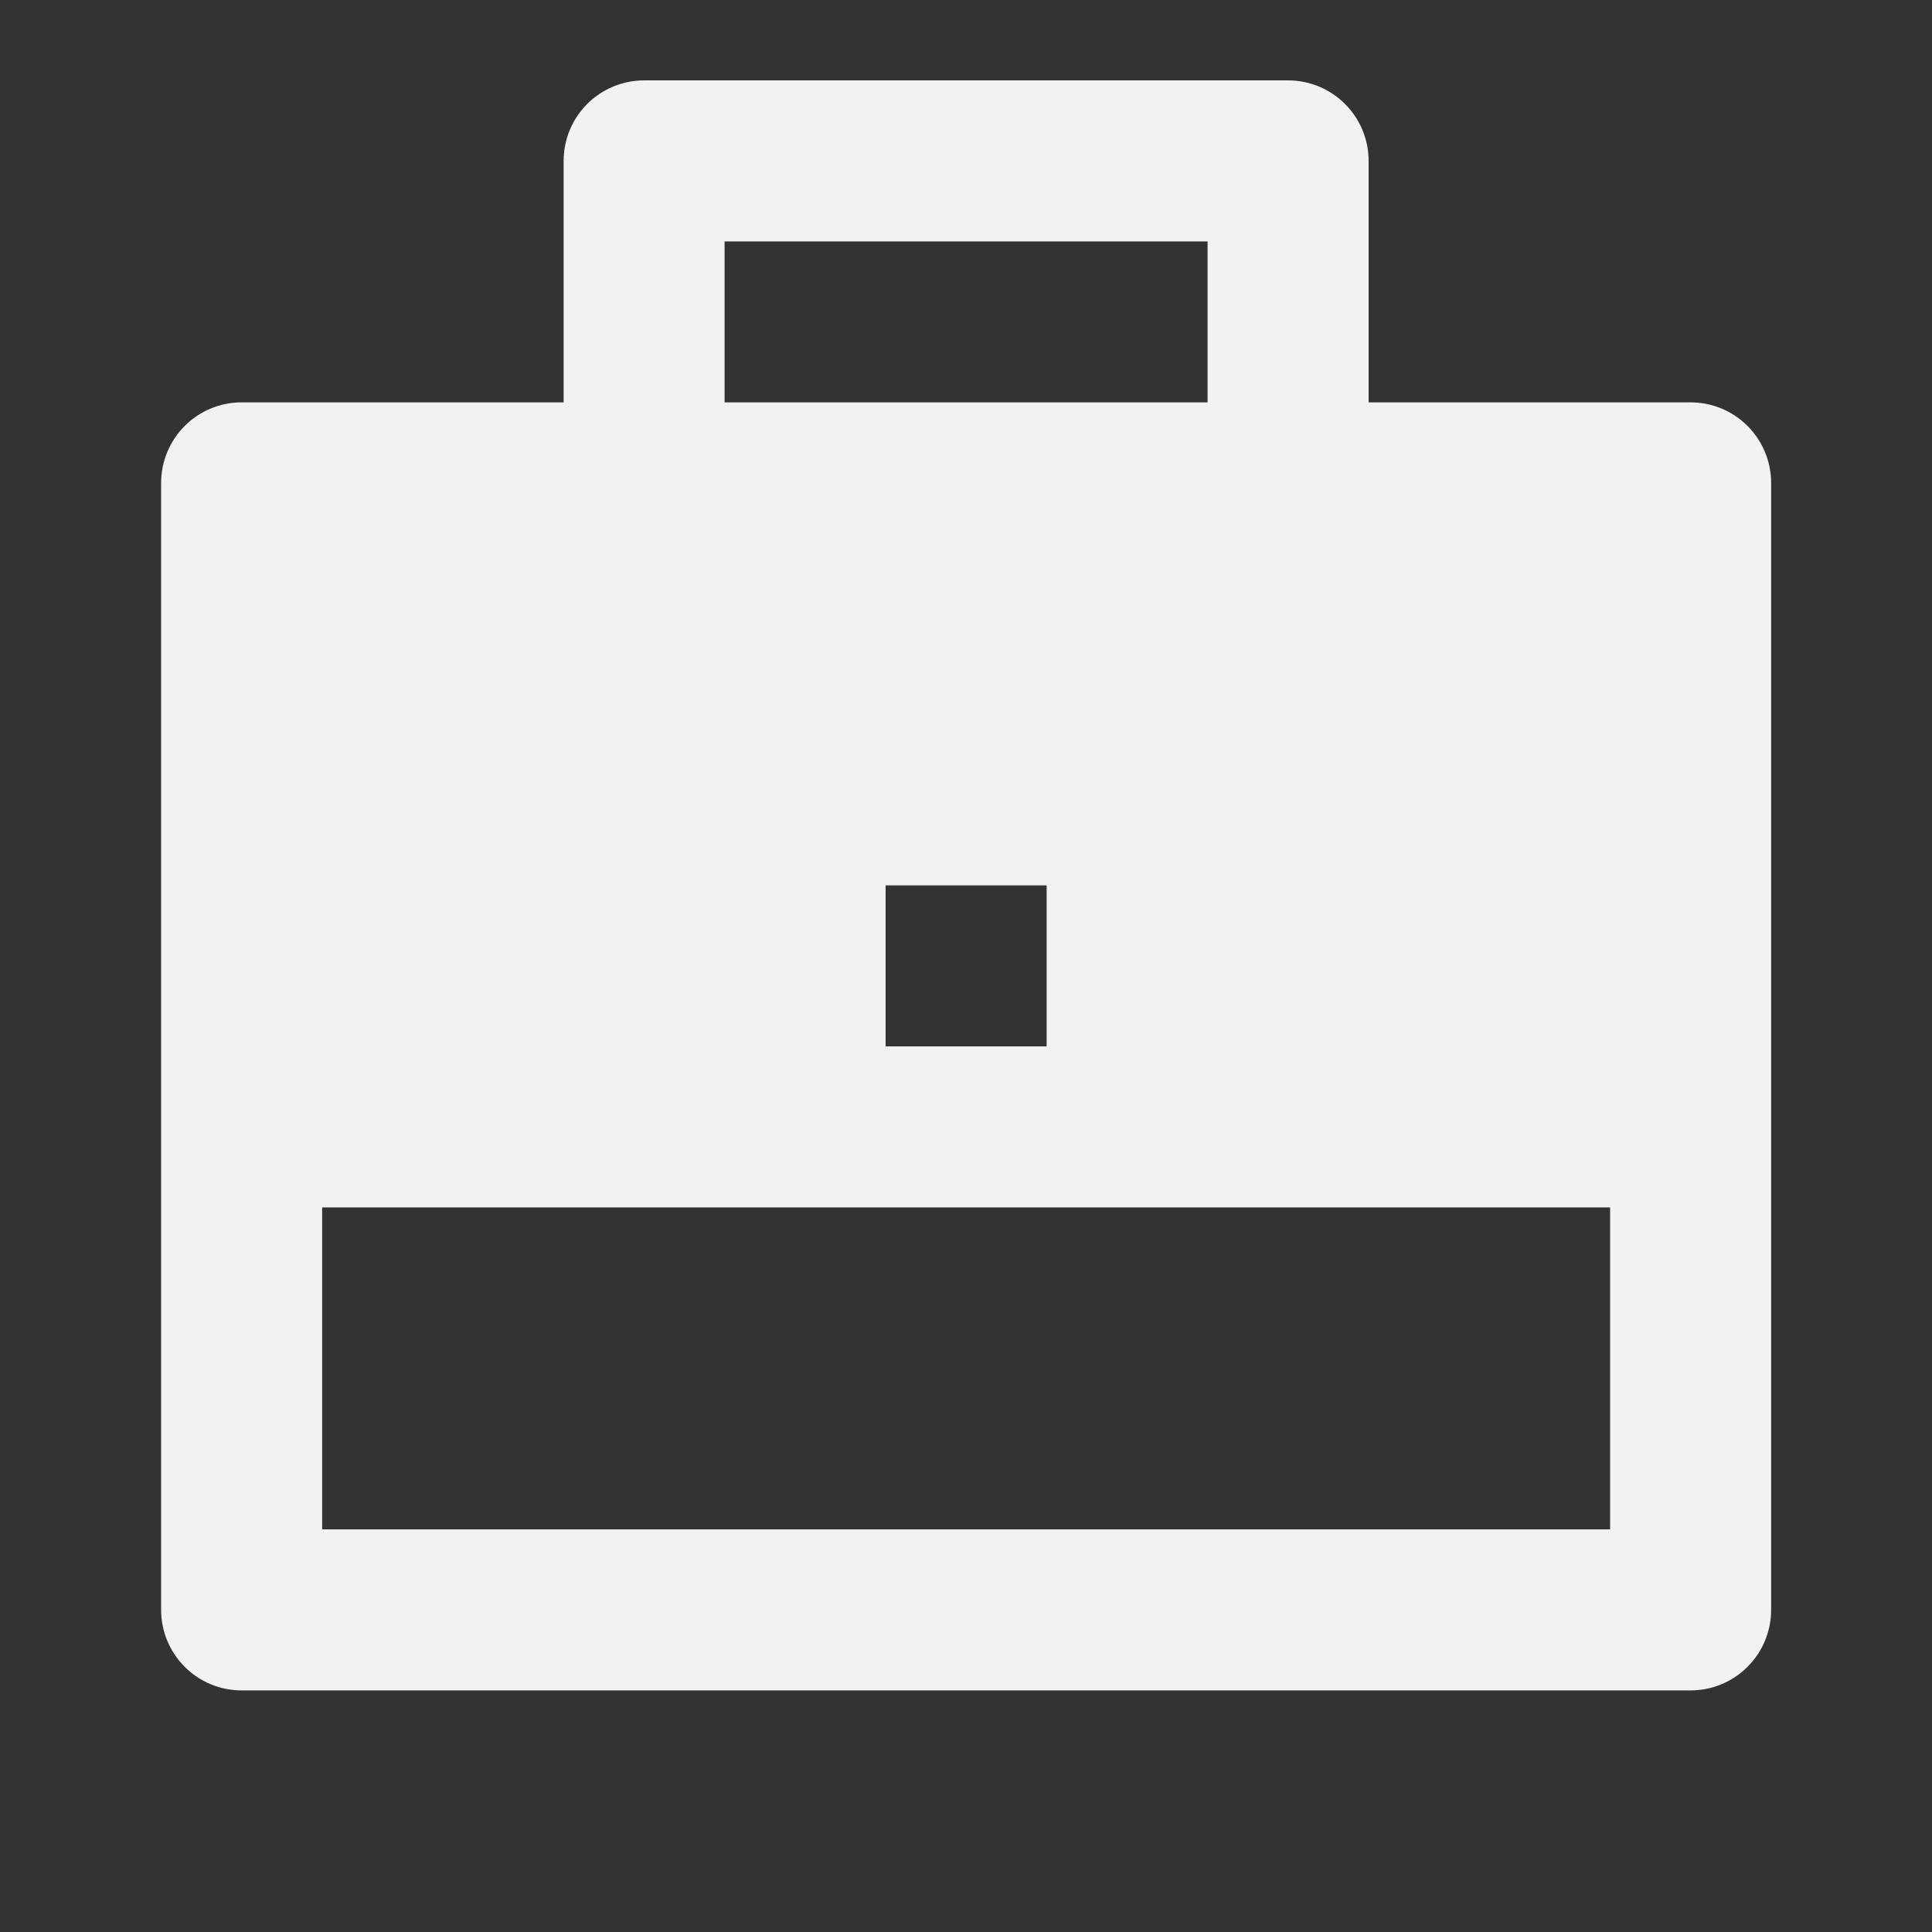 <svg width="23" height="23" viewBox="0 0 23 23" fill="none" xmlns="http://www.w3.org/2000/svg">
<rect x="0" y="0" width="23" height="23" fill="#333333" stroke="none"/>
<g clip-path="url(#clip0_3356_14297)">
<path d="M6.71 4.79V1.915C6.71 1.661 6.811 1.417 6.99 1.238C7.17 1.058 7.414 0.957 7.668 0.957H15.335C15.589 0.957 15.833 1.058 16.012 1.238C16.192 1.417 16.293 1.661 16.293 1.915V4.79H20.126C20.381 4.79 20.624 4.891 20.804 5.071C20.984 5.251 21.085 5.495 21.085 5.749V19.165C21.085 19.419 20.984 19.663 20.804 19.843C20.624 20.023 20.381 20.124 20.126 20.124H2.876C2.622 20.124 2.378 20.023 2.199 19.843C2.019 19.663 1.918 19.419 1.918 19.165V5.749C1.918 5.495 2.019 5.251 2.199 5.071C2.378 4.891 2.622 4.79 2.876 4.79H6.71ZM3.835 14.374V18.207H19.168V14.374H3.835ZM10.543 10.54V12.457H12.46V10.54H10.543ZM8.626 2.874V4.79H14.376V2.874H8.626Z" fill="#F2F2F2"/>
</g>
<defs>
<clipPath id="clip0_3356_14297">
<rect width="23" height="23" fill="white"/>
</clipPath>
</defs>
</svg>
